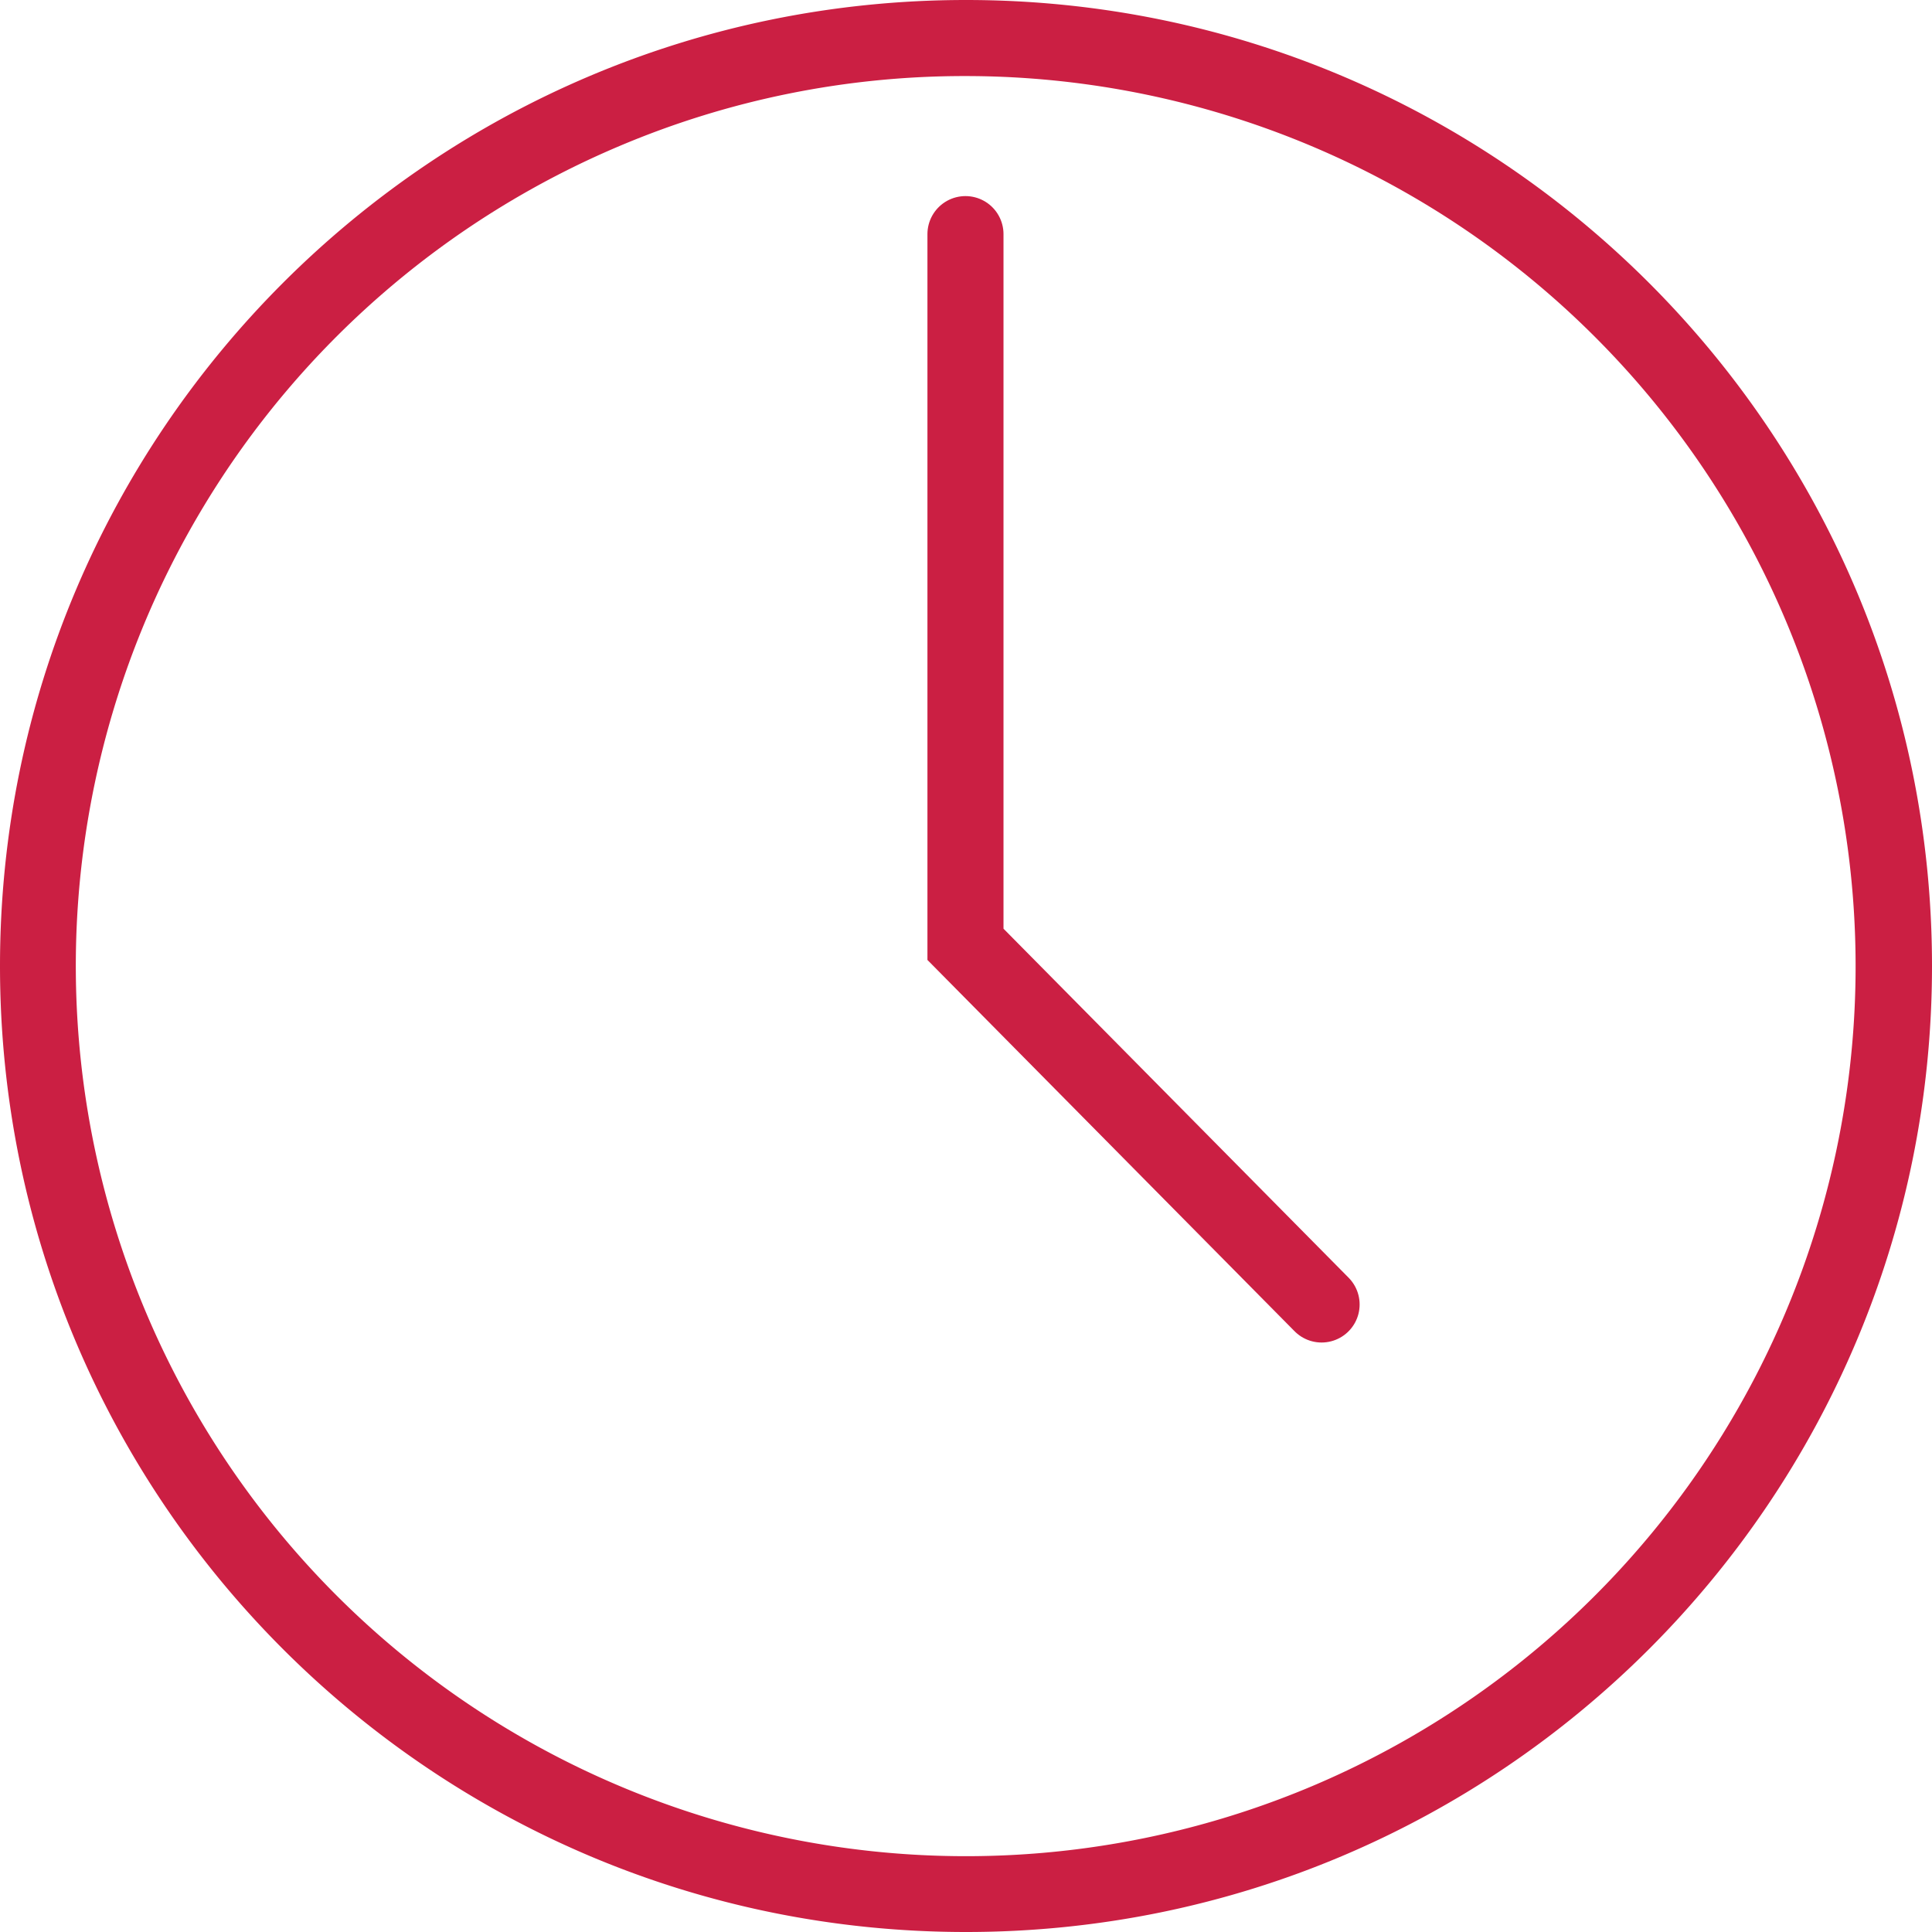 <svg xmlns="http://www.w3.org/2000/svg" viewBox="0 0 1016 1016"><defs><style>.cls-1{fill:#cb1f43;}.cls-2{fill:none;stroke:#cb1f43;stroke-linecap:round;stroke-miterlimit:10;stroke-width:40px;}</style></defs><title>icon-uhr</title><g id="Ebene_2" data-name="Ebene 2"><g id="Ebene_1-2" data-name="Ebene 1"><path class="cls-1" d="M508,40A468.13,468.13,0,0,1,690.15,939.24,468.13,468.13,0,0,1,325.85,76.76,465,465,0,0,1,508,40m0-40C227.44,0,0,227.44,0,508s227.44,508,508,508,508-227.44,508-508S788.56,0,508,0Z"/><polyline class="cls-2" points="507.72 123.12 507.72 496.6 695 686"/></g></g></svg>